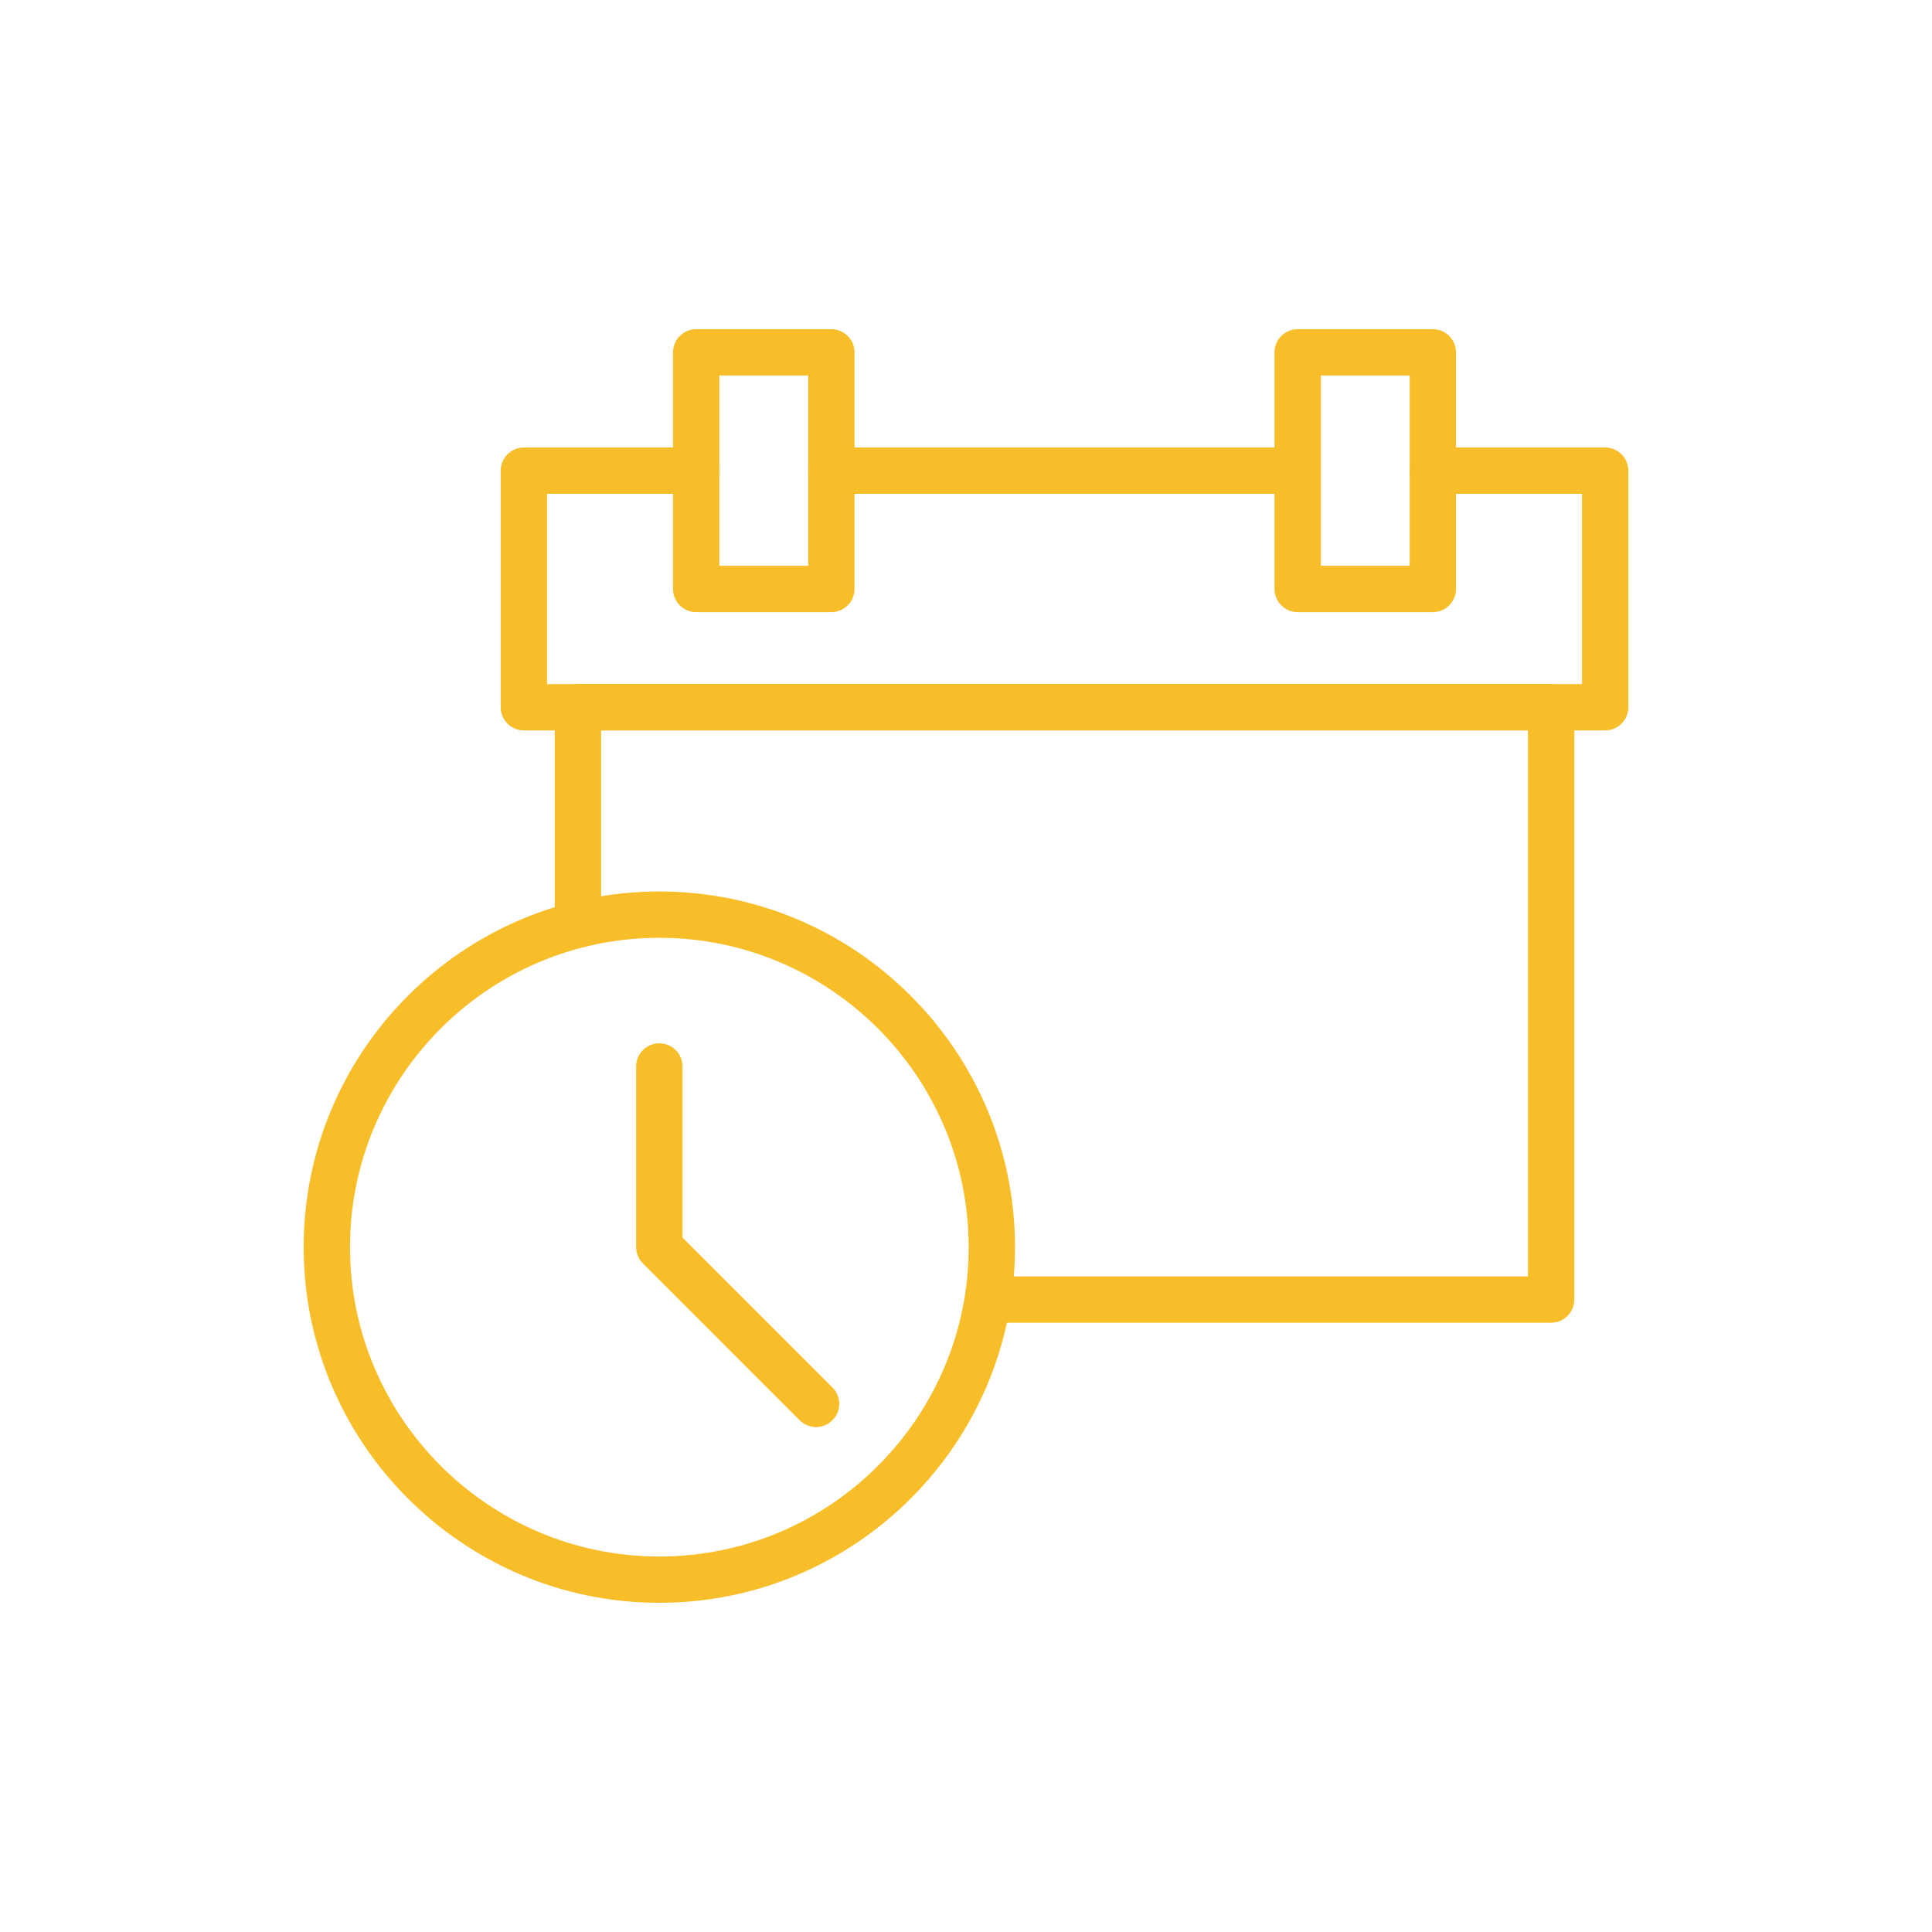 <?xml version="1.0" encoding="utf-8"?>
<!-- Generator: Adobe Illustrator 17.0.0, SVG Export Plug-In . SVG Version: 6.00 Build 0)  -->
<!DOCTYPE svg PUBLIC "-//W3C//DTD SVG 1.1//EN" "http://www.w3.org/Graphics/SVG/1.1/DTD/svg11.dtd">
<svg version="1.1" id="Layer_1" xmlns="http://www.w3.org/2000/svg" xmlns:xlink="http://www.w3.org/1999/xlink" x="0px" y="0px"
	 width="100px" height="100px" viewBox="0 0 100 100" enable-background="new 0 0 100 100" xml:space="preserve">
<g>
	<g>
		<path fill="#F8BE2A" d="M34.128,82.961c-10.152,0-18.41-8.257-18.41-18.408c0-10.152,8.257-18.41,18.41-18.41
			c10.151,0,18.408,8.257,18.408,18.41C52.536,74.703,44.278,82.961,34.128,82.961z M34.128,48.541
			c-8.829,0-16.012,7.183-16.012,16.013c0,8.827,7.183,16.011,16.012,16.011c8.827,0,16.011-7.184,16.011-16.011
			C50.139,55.724,42.955,48.541,34.128,48.541z"/>
		<path fill="#F8BE2A" d="M42.24,73.864c-0.307,0-0.613-0.117-0.847-0.351L33.28,65.4c-0.225-0.225-0.353-0.529-0.353-0.847v-9.353
			c0-0.661,0.537-1.199,1.2-1.199c0.661,0,1.199,0.537,1.199,1.199v8.856l7.761,7.761c0.468,0.468,0.468,1.227,0,1.695
			C42.853,73.746,42.546,73.864,42.24,73.864z"/>
	</g>
	<path fill="#F8BE2A" d="M67.168,25.559H43.03c-0.661,0-1.199-0.535-1.199-1.198c0-0.662,0.537-1.198,1.199-1.198h24.138
		c0.661,0,1.199,0.537,1.199,1.198C68.367,25.024,67.83,25.559,67.168,25.559z"/>
	<path fill="#F8BE2A" d="M83.083,37.806H27.115c-0.663,0-1.198-0.537-1.198-1.198V24.361c0-0.662,0.536-1.198,1.198-1.198h8.919
		c0.662,0,1.199,0.537,1.199,1.198c0,0.663-0.537,1.198-1.199,1.198h-7.72v9.849h53.571v-9.849h-7.721
		c-0.661,0-1.198-0.535-1.198-1.198c0-0.662,0.537-1.198,1.198-1.198h8.919c0.663,0,1.198,0.537,1.198,1.198v12.248
		C84.282,37.27,83.746,37.806,83.083,37.806z"/>
	<path fill="#F8BE2A" d="M80.286,68.464H51.339c-0.663,0-1.2-0.537-1.2-1.199s0.537-1.199,1.2-1.199h27.747v-28.26H31.113v10.056
		c0,0.663-0.537,1.2-1.2,1.2c-0.661,0-1.199-0.537-1.199-1.2V36.608c0-0.663,0.537-1.2,1.199-1.2h50.373
		c0.661,0,1.198,0.537,1.198,1.2v30.657C81.484,67.926,80.947,68.464,80.286,68.464z"/>
	<g>
		<path fill="#F8BE2A" d="M43.03,31.684h-6.996c-0.661,0-1.198-0.537-1.198-1.2V18.237c0-0.661,0.537-1.198,1.198-1.198h6.996
			c0.663,0,1.2,0.537,1.2,1.198v12.246C44.23,31.146,43.693,31.684,43.03,31.684z M37.234,29.285h4.598v-9.849h-4.598V29.285z"/>
		<path fill="#F8BE2A" d="M74.164,31.684h-6.996c-0.663,0-1.2-0.537-1.2-1.2V18.237c0-0.661,0.537-1.198,1.2-1.198h6.996
			c0.662,0,1.199,0.537,1.199,1.198v12.246C75.363,31.146,74.826,31.684,74.164,31.684z M68.367,29.285h4.597v-9.849h-4.597V29.285z
			"/>
	</g>
</g>
</svg>
